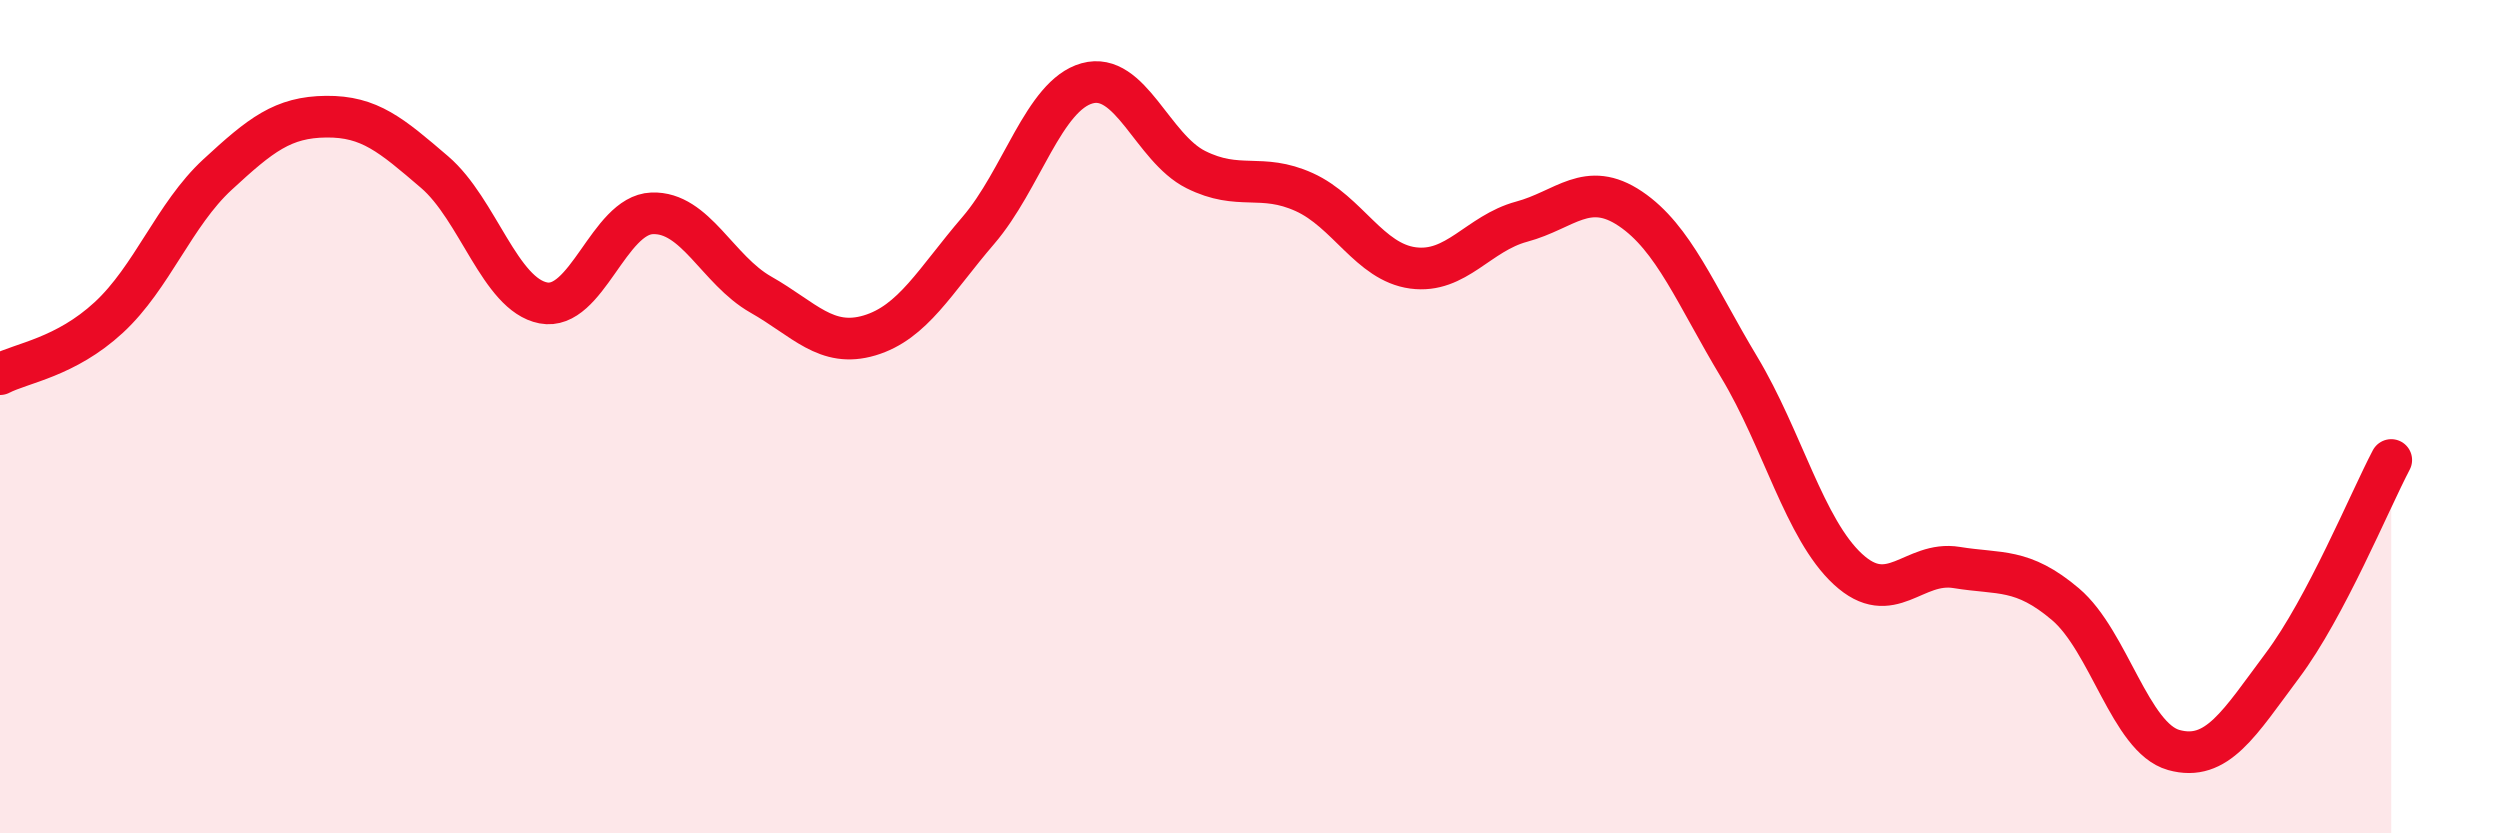 
    <svg width="60" height="20" viewBox="0 0 60 20" xmlns="http://www.w3.org/2000/svg">
      <path
        d="M 0,8.98 C 0.52,8.71 1.57,8.58 2.61,7.62 C 3.65,6.66 4.18,5.15 5.22,4.19 C 6.26,3.23 6.79,2.81 7.83,2.8 C 8.87,2.79 9.39,3.24 10.43,4.13 C 11.47,5.02 12,7.07 13.04,7.27 C 14.08,7.47 14.61,5.16 15.65,5.12 C 16.69,5.08 17.22,6.48 18.26,7.07 C 19.3,7.66 19.83,8.36 20.87,8.05 C 21.91,7.74 22.44,6.74 23.48,5.53 C 24.52,4.32 25.05,2.29 26.09,2 C 27.13,1.71 27.66,3.55 28.7,4.07 C 29.74,4.59 30.26,4.14 31.3,4.61 C 32.34,5.08 32.87,6.29 33.91,6.43 C 34.95,6.57 35.48,5.6 36.52,5.32 C 37.56,5.04 38.09,4.31 39.13,5.01 C 40.17,5.71 40.7,7.08 41.74,8.81 C 42.78,10.54 43.31,12.7 44.35,13.66 C 45.39,14.62 45.92,13.45 46.96,13.62 C 48,13.79 48.53,13.62 49.57,14.5 C 50.61,15.38 51.13,17.71 52.17,18 C 53.21,18.29 53.74,17.36 54.78,15.97 C 55.82,14.58 56.87,12.03 57.39,11.04L57.39 20L0 20Z"
        fill="#EB0A25"
        opacity="0.1"
        stroke-linecap="round"
        stroke-linejoin="round"
      />
      <path
        d="M 0,8.98 C 0.52,8.71 1.57,8.58 2.61,7.62 C 3.65,6.66 4.18,5.15 5.22,4.19 C 6.26,3.23 6.79,2.81 7.83,2.8 C 8.87,2.79 9.39,3.24 10.43,4.13 C 11.47,5.02 12,7.07 13.04,7.27 C 14.08,7.47 14.61,5.16 15.65,5.12 C 16.69,5.08 17.22,6.48 18.26,7.07 C 19.3,7.66 19.83,8.36 20.87,8.05 C 21.91,7.74 22.44,6.74 23.48,5.53 C 24.52,4.32 25.05,2.29 26.09,2 C 27.13,1.71 27.66,3.55 28.7,4.07 C 29.74,4.59 30.26,4.14 31.3,4.61 C 32.34,5.08 32.87,6.29 33.91,6.43 C 34.95,6.57 35.48,5.6 36.52,5.32 C 37.56,5.04 38.09,4.31 39.13,5.01 C 40.17,5.71 40.7,7.08 41.74,8.81 C 42.78,10.54 43.31,12.7 44.35,13.66 C 45.39,14.62 45.92,13.45 46.96,13.62 C 48,13.79 48.53,13.62 49.57,14.5 C 50.61,15.38 51.13,17.71 52.17,18 C 53.21,18.29 53.74,17.36 54.78,15.97 C 55.82,14.58 56.87,12.03 57.39,11.04"
        stroke="#EB0A25"
        stroke-width="1"
        fill="none"
        stroke-linecap="round"
        stroke-linejoin="round"
      />
    </svg>
  